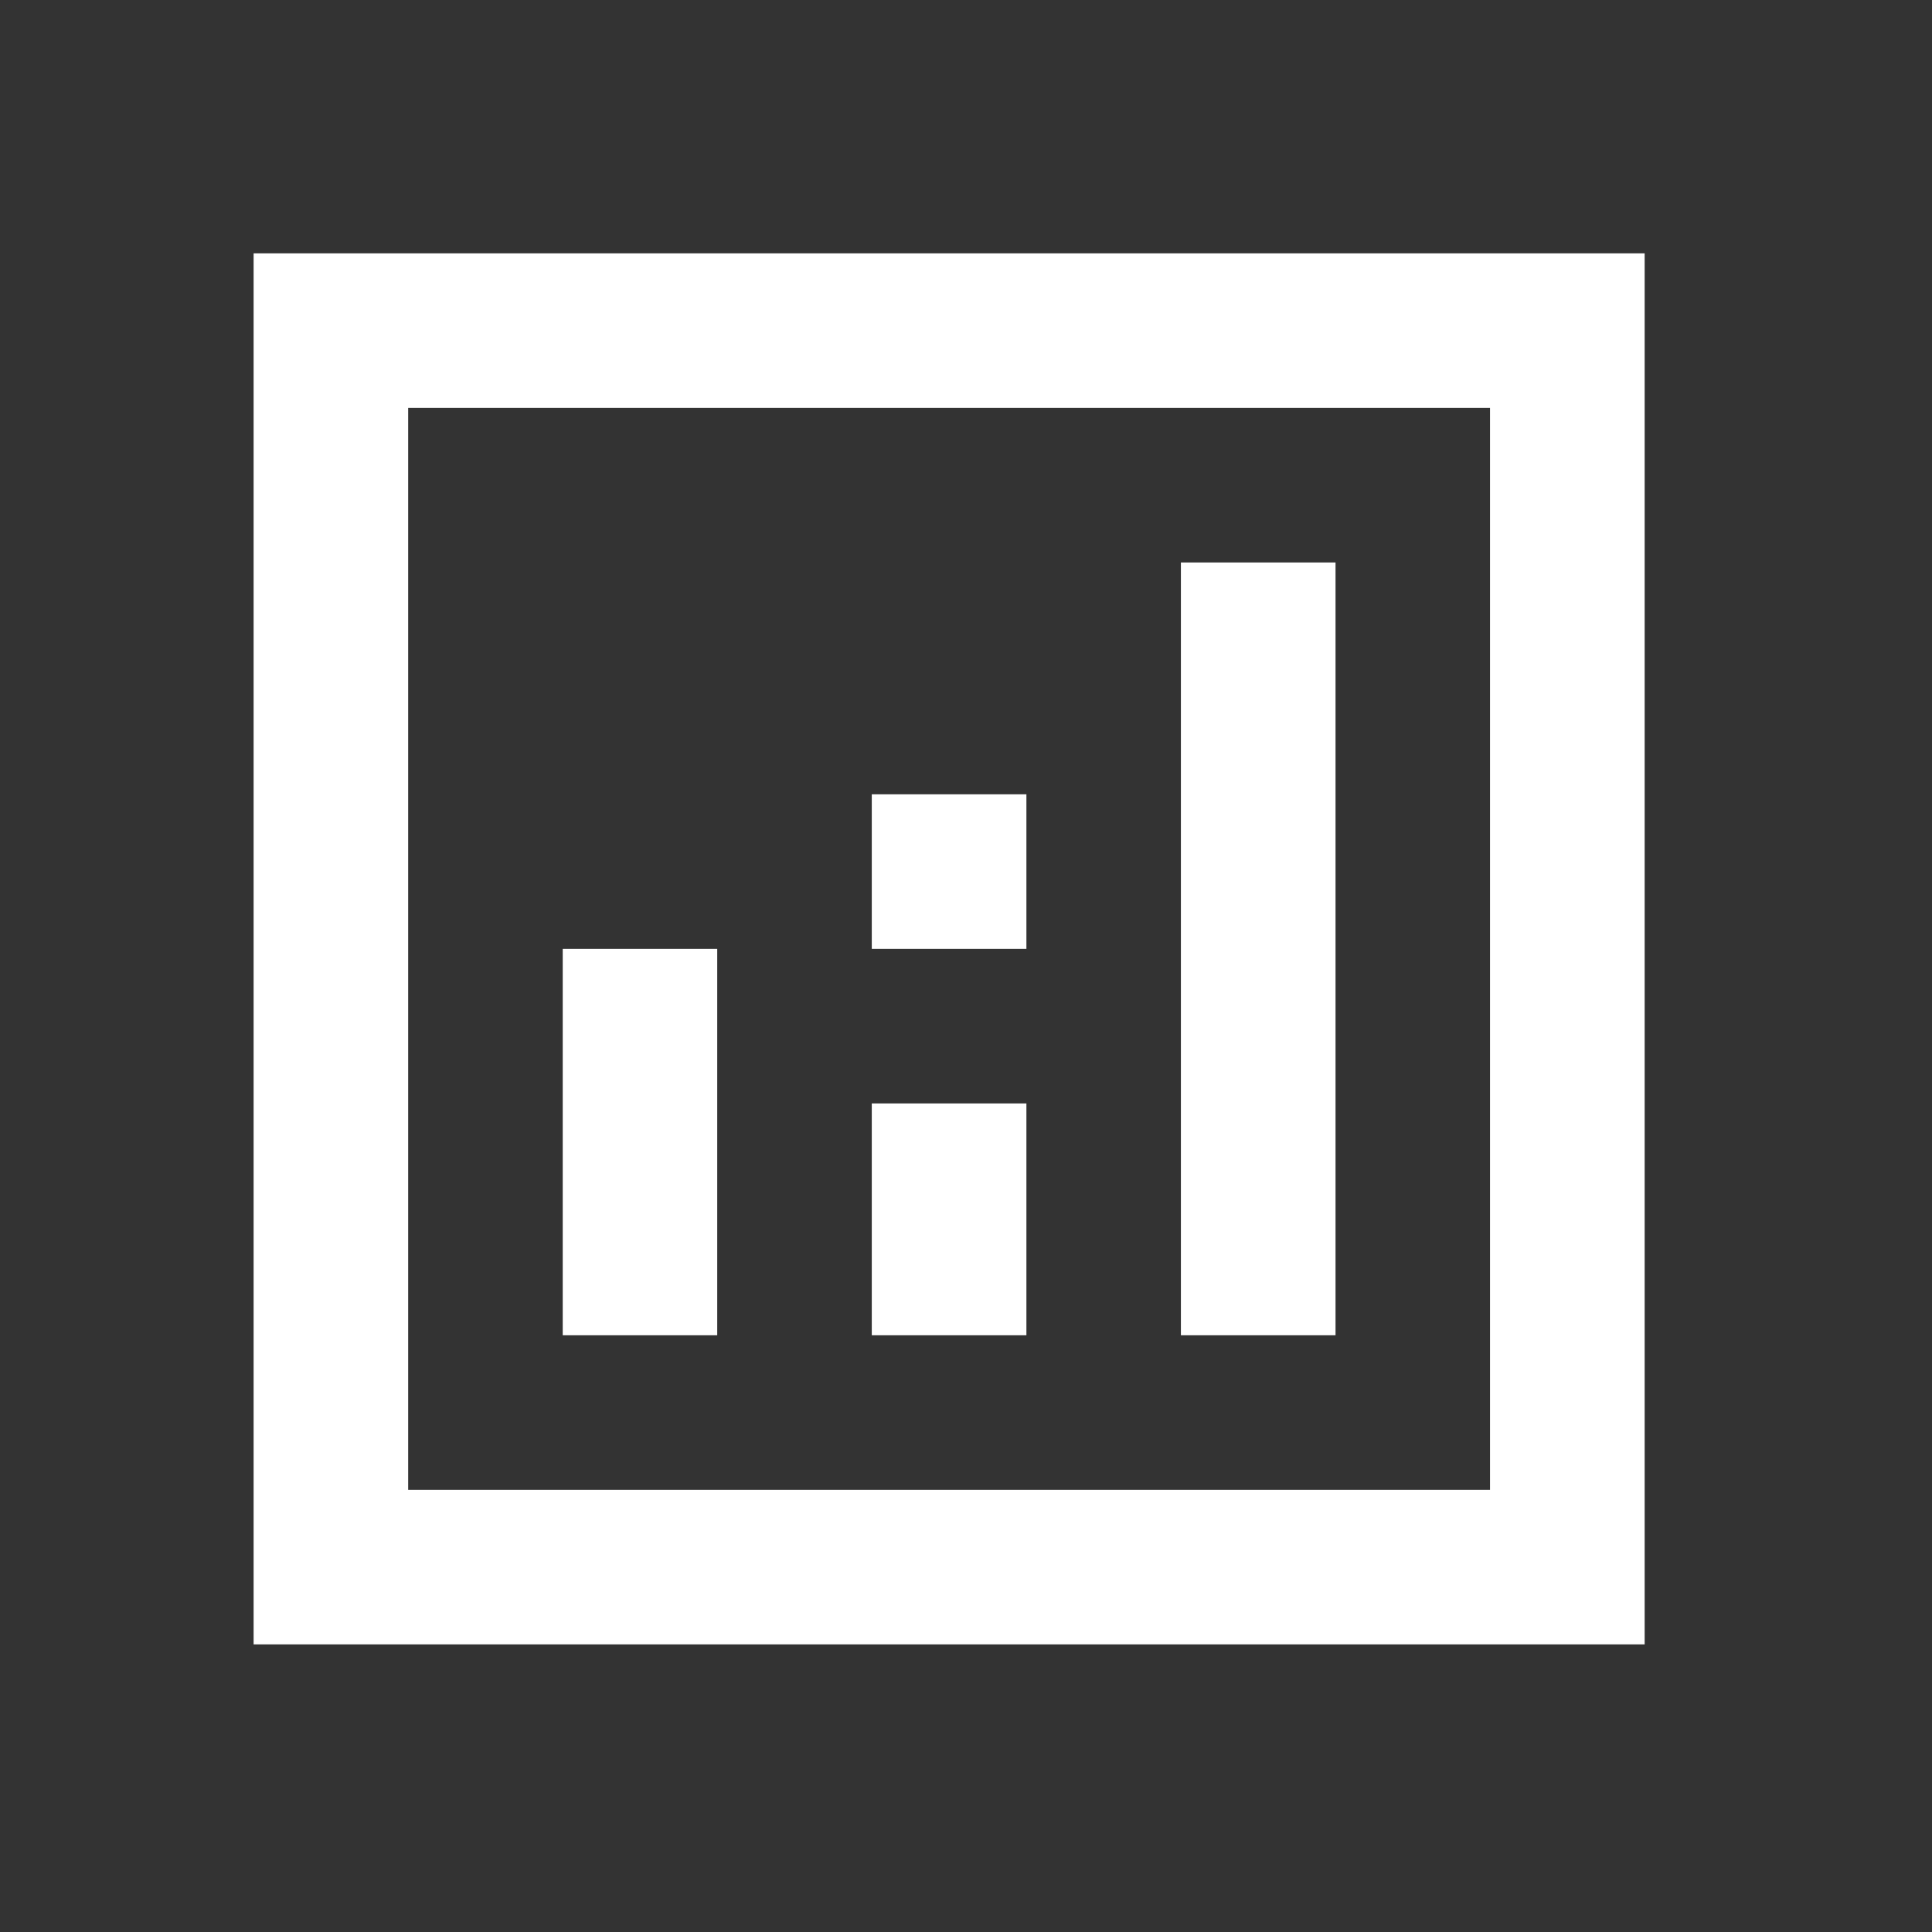 <svg width="30" height="30" viewBox="0 0 30 30" fill="none" xmlns="http://www.w3.org/2000/svg">
<rect x="0" y="0" width="30" height="30" fill="#333333" stroke="none"/>
<path d="M3.938 3.934H25.538V25.534H3.938V3.934ZM23.137 6.334H6.338V23.134H23.137V6.334ZM8.738 14.734H11.137V20.734H8.738V14.734ZM20.738 8.734H18.337V20.734H20.738V8.734ZM13.537 12.334H15.938V14.734H13.537V12.334ZM15.938 17.134H13.537V20.734H15.938V17.134Z" fill="white"/>
</svg>
